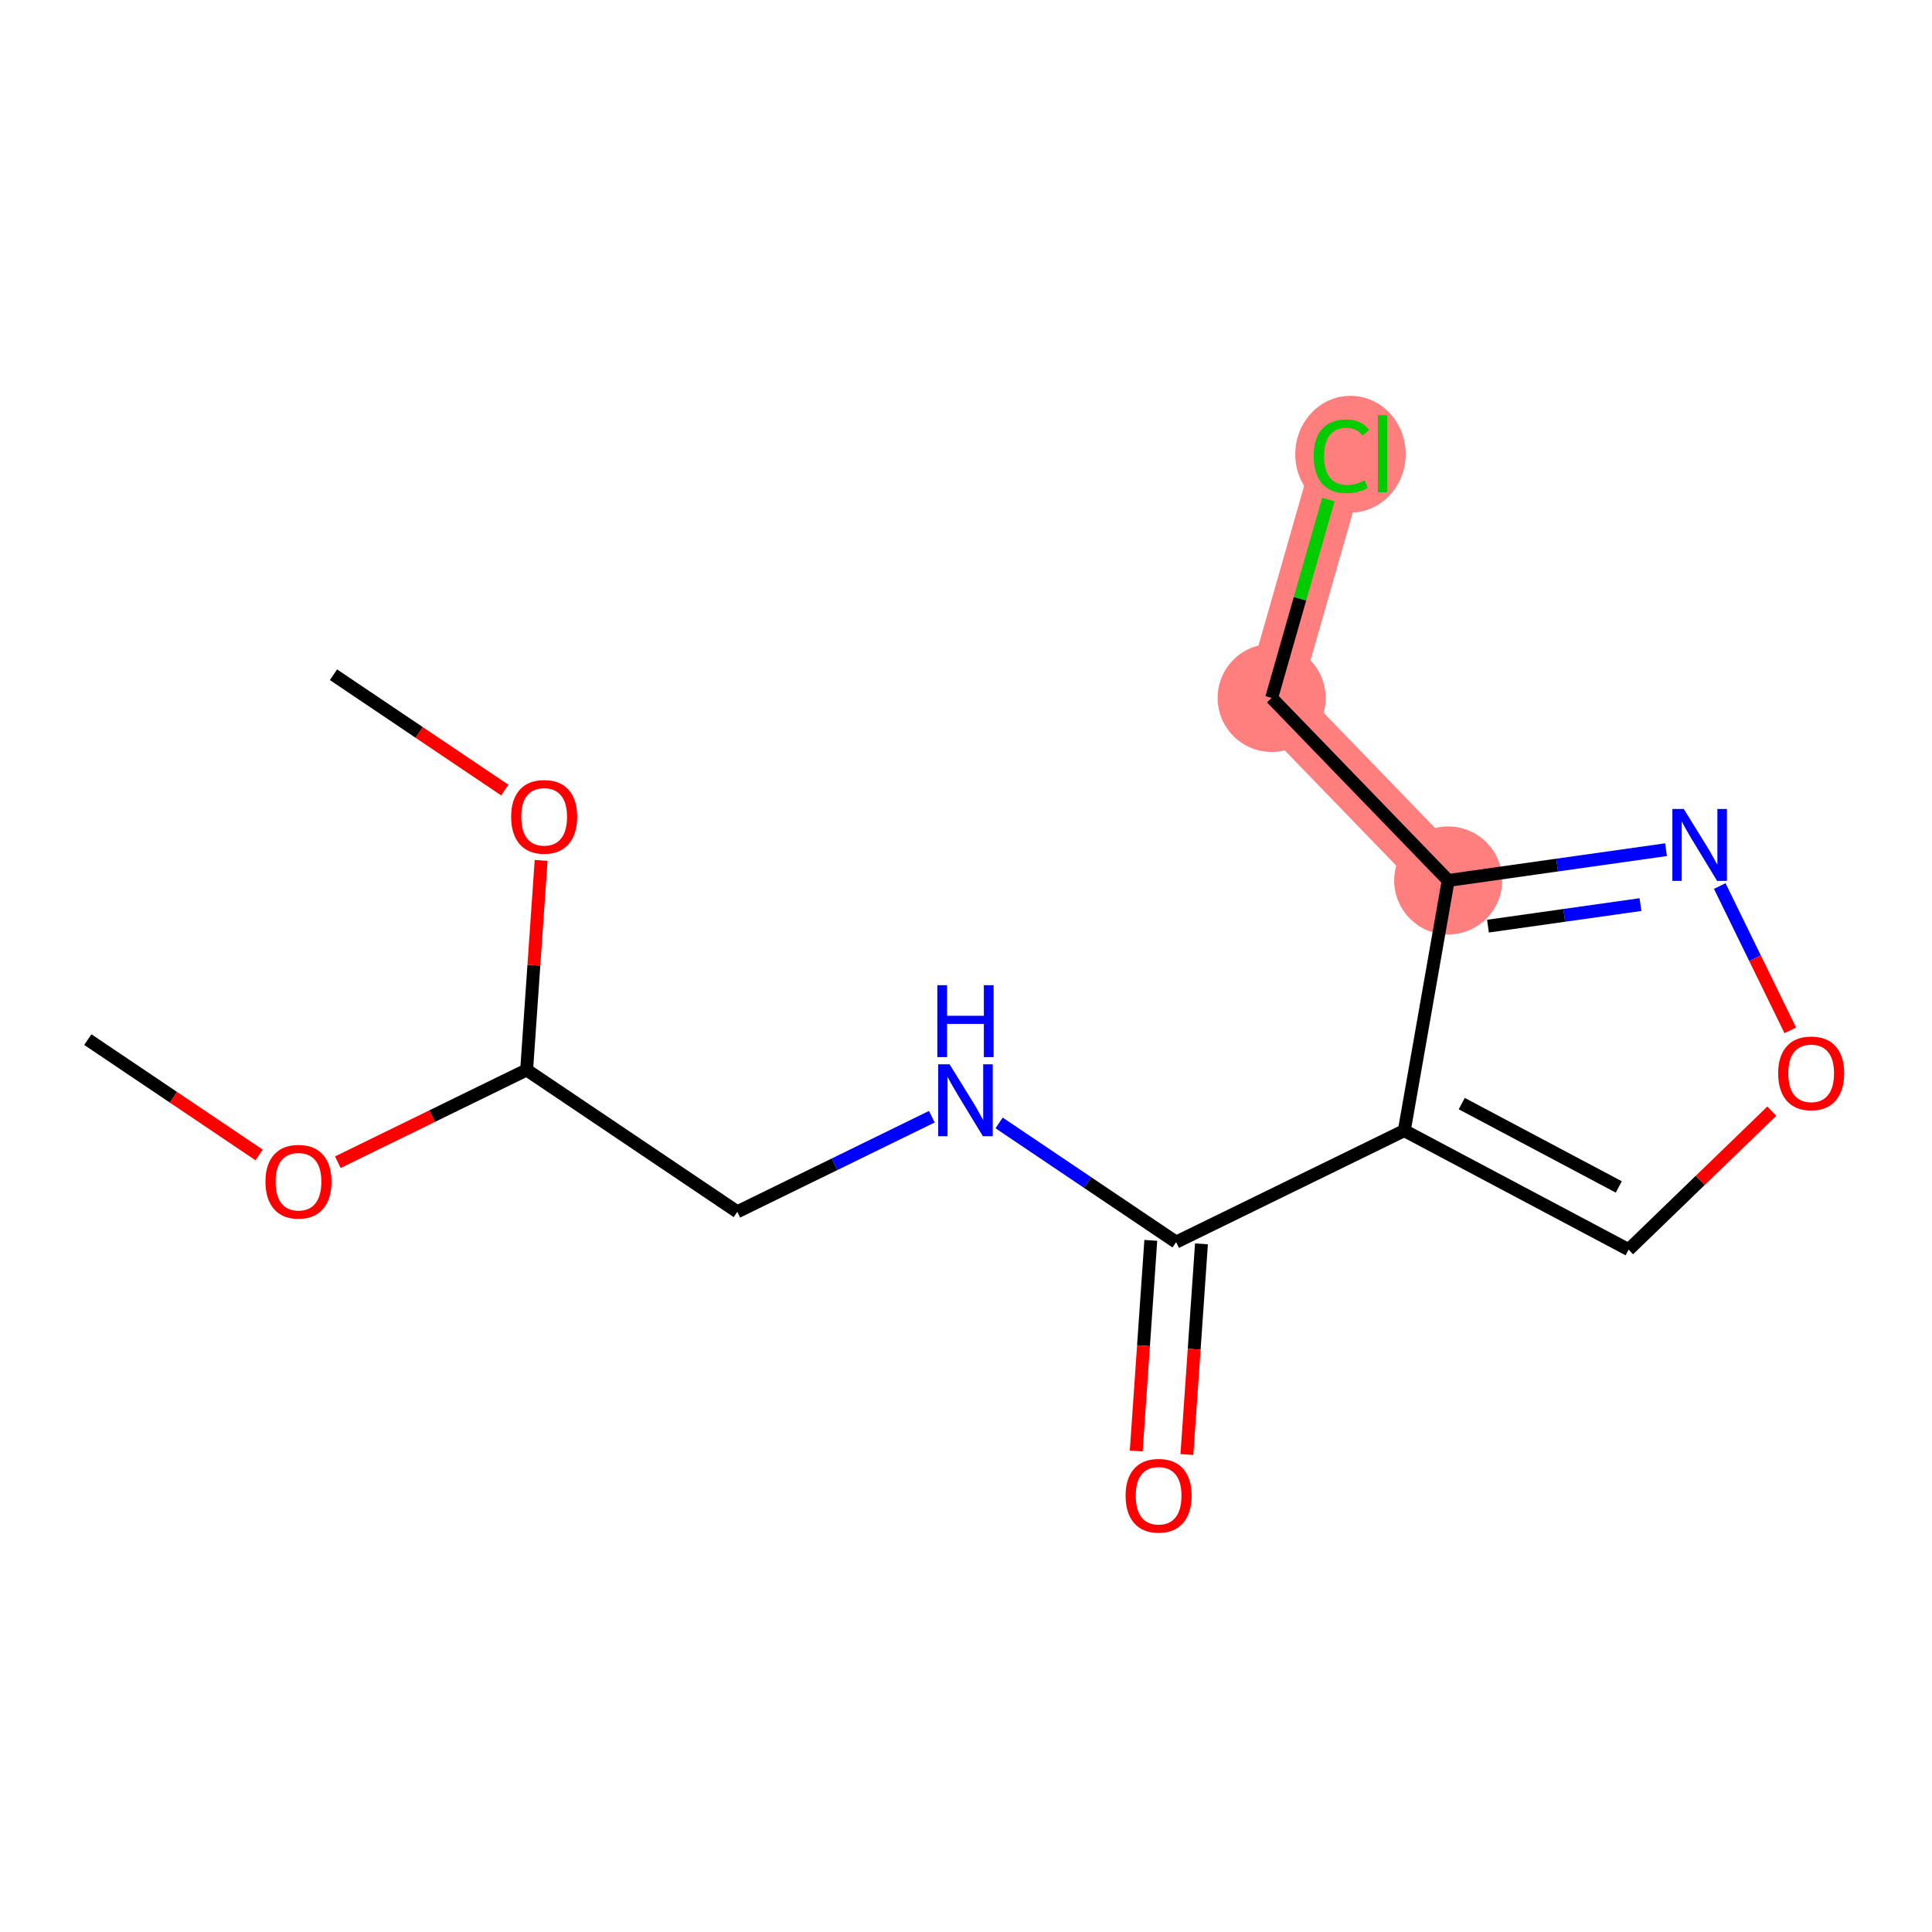 <?xml version='1.0' encoding='iso-8859-1'?>
<svg version='1.1' baseProfile='full'
              xmlns='http://www.w3.org/2000/svg'
                      xmlns:rdkit='http://www.rdkit.org/xml'
                      xmlns:xlink='http://www.w3.org/1999/xlink'
                  xml:space='preserve'
width='300px' height='300px' viewBox='0 0 300 300'>
<!-- END OF HEADER -->
<rect style='opacity:1.0;fill:#FFFFFF;stroke:none' width='300' height='300' x='0' y='0'> </rect>
<rect style='opacity:1.0;fill:#FFFFFF;stroke:none' width='300' height='300' x='0' y='0'> </rect>
<path d='M 224.875,136.719 L 197.459,108.374' style='fill:none;fill-rule:evenodd;stroke:#FF7F7F;stroke-width:8.4px;stroke-linecap:butt;stroke-linejoin:miter;stroke-opacity:1' />
<path d='M 197.459,108.374 L 208.298,70.458' style='fill:none;fill-rule:evenodd;stroke:#FF7F7F;stroke-width:8.4px;stroke-linecap:butt;stroke-linejoin:miter;stroke-opacity:1' />
<ellipse cx='224.875' cy='136.719' rx='7.887' ry='7.887'  style='fill:#FF7F7F;fill-rule:evenodd;stroke:#FF7F7F;stroke-width:1.0px;stroke-linecap:butt;stroke-linejoin:miter;stroke-opacity:1' />
<ellipse cx='197.459' cy='108.374' rx='7.887' ry='7.887'  style='fill:#FF7F7F;fill-rule:evenodd;stroke:#FF7F7F;stroke-width:1.0px;stroke-linecap:butt;stroke-linejoin:miter;stroke-opacity:1' />
<ellipse cx='209.702' cy='70.529' rx='8.075' ry='8.566'  style='fill:#FF7F7F;fill-rule:evenodd;stroke:#FF7F7F;stroke-width:1.0px;stroke-linecap:butt;stroke-linejoin:miter;stroke-opacity:1' />
<path class='bond-0 atom-0 atom-1' d='M 13.636,161.43 L 26.936,170.385' style='fill:none;fill-rule:evenodd;stroke:#000000;stroke-width:2.0px;stroke-linecap:butt;stroke-linejoin:miter;stroke-opacity:1' />
<path class='bond-0 atom-0 atom-1' d='M 26.936,170.385 L 40.235,179.34' style='fill:none;fill-rule:evenodd;stroke:#FF0000;stroke-width:2.0px;stroke-linecap:butt;stroke-linejoin:miter;stroke-opacity:1' />
<path class='bond-1 atom-1 atom-2' d='M 52.459,180.468 L 67.118,173.304' style='fill:none;fill-rule:evenodd;stroke:#FF0000;stroke-width:2.0px;stroke-linecap:butt;stroke-linejoin:miter;stroke-opacity:1' />
<path class='bond-1 atom-1 atom-2' d='M 67.118,173.304 L 81.777,166.14' style='fill:none;fill-rule:evenodd;stroke:#000000;stroke-width:2.0px;stroke-linecap:butt;stroke-linejoin:miter;stroke-opacity:1' />
<path class='bond-2 atom-2 atom-3' d='M 81.777,166.14 L 114.488,188.166' style='fill:none;fill-rule:evenodd;stroke:#000000;stroke-width:2.0px;stroke-linecap:butt;stroke-linejoin:miter;stroke-opacity:1' />
<path class='bond-13 atom-2 atom-14' d='M 81.777,166.14 L 82.901,149.873' style='fill:none;fill-rule:evenodd;stroke:#000000;stroke-width:2.0px;stroke-linecap:butt;stroke-linejoin:miter;stroke-opacity:1' />
<path class='bond-13 atom-2 atom-14' d='M 82.901,149.873 L 84.026,133.605' style='fill:none;fill-rule:evenodd;stroke:#FF0000;stroke-width:2.0px;stroke-linecap:butt;stroke-linejoin:miter;stroke-opacity:1' />
<path class='bond-3 atom-3 atom-4' d='M 114.488,188.166 L 129.592,180.784' style='fill:none;fill-rule:evenodd;stroke:#000000;stroke-width:2.0px;stroke-linecap:butt;stroke-linejoin:miter;stroke-opacity:1' />
<path class='bond-3 atom-3 atom-4' d='M 129.592,180.784 L 144.696,173.402' style='fill:none;fill-rule:evenodd;stroke:#0000FF;stroke-width:2.0px;stroke-linecap:butt;stroke-linejoin:miter;stroke-opacity:1' />
<path class='bond-4 atom-4 atom-5' d='M 155.139,174.366 L 168.883,183.621' style='fill:none;fill-rule:evenodd;stroke:#0000FF;stroke-width:2.0px;stroke-linecap:butt;stroke-linejoin:miter;stroke-opacity:1' />
<path class='bond-4 atom-4 atom-5' d='M 168.883,183.621 L 182.628,192.876' style='fill:none;fill-rule:evenodd;stroke:#000000;stroke-width:2.0px;stroke-linecap:butt;stroke-linejoin:miter;stroke-opacity:1' />
<path class='bond-5 atom-5 atom-6' d='M 178.694,192.604 L 177.564,208.958' style='fill:none;fill-rule:evenodd;stroke:#000000;stroke-width:2.0px;stroke-linecap:butt;stroke-linejoin:miter;stroke-opacity:1' />
<path class='bond-5 atom-5 atom-6' d='M 177.564,208.958 L 176.433,225.312' style='fill:none;fill-rule:evenodd;stroke:#FF0000;stroke-width:2.0px;stroke-linecap:butt;stroke-linejoin:miter;stroke-opacity:1' />
<path class='bond-5 atom-5 atom-6' d='M 186.562,193.148 L 185.432,209.502' style='fill:none;fill-rule:evenodd;stroke:#000000;stroke-width:2.0px;stroke-linecap:butt;stroke-linejoin:miter;stroke-opacity:1' />
<path class='bond-5 atom-5 atom-6' d='M 185.432,209.502 L 184.301,225.856' style='fill:none;fill-rule:evenodd;stroke:#FF0000;stroke-width:2.0px;stroke-linecap:butt;stroke-linejoin:miter;stroke-opacity:1' />
<path class='bond-6 atom-5 atom-7' d='M 182.628,192.876 L 218.058,175.56' style='fill:none;fill-rule:evenodd;stroke:#000000;stroke-width:2.0px;stroke-linecap:butt;stroke-linejoin:miter;stroke-opacity:1' />
<path class='bond-7 atom-7 atom-8' d='M 218.058,175.56 L 252.892,194.046' style='fill:none;fill-rule:evenodd;stroke:#000000;stroke-width:2.0px;stroke-linecap:butt;stroke-linejoin:miter;stroke-opacity:1' />
<path class='bond-7 atom-7 atom-8' d='M 226.98,171.366 L 251.364,184.306' style='fill:none;fill-rule:evenodd;stroke:#000000;stroke-width:2.0px;stroke-linecap:butt;stroke-linejoin:miter;stroke-opacity:1' />
<path class='bond-15 atom-11 atom-7' d='M 224.875,136.719 L 218.058,175.56' style='fill:none;fill-rule:evenodd;stroke:#000000;stroke-width:2.0px;stroke-linecap:butt;stroke-linejoin:miter;stroke-opacity:1' />
<path class='bond-8 atom-8 atom-9' d='M 252.892,194.046 L 264.008,183.294' style='fill:none;fill-rule:evenodd;stroke:#000000;stroke-width:2.0px;stroke-linecap:butt;stroke-linejoin:miter;stroke-opacity:1' />
<path class='bond-8 atom-8 atom-9' d='M 264.008,183.294 L 275.125,172.542' style='fill:none;fill-rule:evenodd;stroke:#FF0000;stroke-width:2.0px;stroke-linecap:butt;stroke-linejoin:miter;stroke-opacity:1' />
<path class='bond-9 atom-9 atom-10' d='M 277.995,159.997 L 272.519,148.791' style='fill:none;fill-rule:evenodd;stroke:#FF0000;stroke-width:2.0px;stroke-linecap:butt;stroke-linejoin:miter;stroke-opacity:1' />
<path class='bond-9 atom-9 atom-10' d='M 272.519,148.791 L 267.042,137.585' style='fill:none;fill-rule:evenodd;stroke:#0000FF;stroke-width:2.0px;stroke-linecap:butt;stroke-linejoin:miter;stroke-opacity:1' />
<path class='bond-10 atom-10 atom-11' d='M 258.7,131.938 L 241.788,134.328' style='fill:none;fill-rule:evenodd;stroke:#0000FF;stroke-width:2.0px;stroke-linecap:butt;stroke-linejoin:miter;stroke-opacity:1' />
<path class='bond-10 atom-10 atom-11' d='M 241.788,134.328 L 224.875,136.719' style='fill:none;fill-rule:evenodd;stroke:#000000;stroke-width:2.0px;stroke-linecap:butt;stroke-linejoin:miter;stroke-opacity:1' />
<path class='bond-10 atom-10 atom-11' d='M 254.731,140.464 L 242.892,142.138' style='fill:none;fill-rule:evenodd;stroke:#0000FF;stroke-width:2.0px;stroke-linecap:butt;stroke-linejoin:miter;stroke-opacity:1' />
<path class='bond-10 atom-10 atom-11' d='M 242.892,142.138 L 231.053,143.811' style='fill:none;fill-rule:evenodd;stroke:#000000;stroke-width:2.0px;stroke-linecap:butt;stroke-linejoin:miter;stroke-opacity:1' />
<path class='bond-11 atom-11 atom-12' d='M 224.875,136.719 L 197.459,108.374' style='fill:none;fill-rule:evenodd;stroke:#000000;stroke-width:2.0px;stroke-linecap:butt;stroke-linejoin:miter;stroke-opacity:1' />
<path class='bond-12 atom-12 atom-13' d='M 197.459,108.374 L 201.861,92.973' style='fill:none;fill-rule:evenodd;stroke:#000000;stroke-width:2.0px;stroke-linecap:butt;stroke-linejoin:miter;stroke-opacity:1' />
<path class='bond-12 atom-12 atom-13' d='M 201.861,92.973 L 206.264,77.572' style='fill:none;fill-rule:evenodd;stroke:#00CC00;stroke-width:2.0px;stroke-linecap:butt;stroke-linejoin:miter;stroke-opacity:1' />
<path class='bond-14 atom-14 atom-15' d='M 78.384,122.683 L 65.085,113.728' style='fill:none;fill-rule:evenodd;stroke:#FF0000;stroke-width:2.0px;stroke-linecap:butt;stroke-linejoin:miter;stroke-opacity:1' />
<path class='bond-14 atom-14 atom-15' d='M 65.085,113.728 L 51.786,104.773' style='fill:none;fill-rule:evenodd;stroke:#000000;stroke-width:2.0px;stroke-linecap:butt;stroke-linejoin:miter;stroke-opacity:1' />
<path  class='atom-1' d='M 41.22 183.487
Q 41.22 180.805, 42.545 179.307
Q 43.87 177.808, 46.347 177.808
Q 48.824 177.808, 50.148 179.307
Q 51.474 180.805, 51.474 183.487
Q 51.474 186.2, 50.133 187.746
Q 48.792 189.276, 46.347 189.276
Q 43.886 189.276, 42.545 187.746
Q 41.22 186.216, 41.22 183.487
M 46.347 188.014
Q 48.051 188.014, 48.965 186.878
Q 49.896 185.727, 49.896 183.487
Q 49.896 181.294, 48.965 180.19
Q 48.051 179.07, 46.347 179.07
Q 44.643 179.07, 43.713 180.174
Q 42.798 181.279, 42.798 183.487
Q 42.798 185.743, 43.713 186.878
Q 44.643 188.014, 46.347 188.014
' fill='#FF0000'/>
<path  class='atom-4' d='M 147.449 165.266
L 151.109 171.181
Q 151.471 171.765, 152.055 172.822
Q 152.639 173.879, 152.67 173.942
L 152.67 165.266
L 154.153 165.266
L 154.153 176.434
L 152.623 176.434
L 148.695 169.967
Q 148.238 169.21, 147.749 168.342
Q 147.275 167.474, 147.133 167.206
L 147.133 176.434
L 145.682 176.434
L 145.682 165.266
L 147.449 165.266
' fill='#0000FF'/>
<path  class='atom-4' d='M 145.548 152.981
L 147.063 152.981
L 147.063 157.729
L 152.773 157.729
L 152.773 152.981
L 154.287 152.981
L 154.287 164.149
L 152.773 164.149
L 152.773 158.991
L 147.063 158.991
L 147.063 164.149
L 145.548 164.149
L 145.548 152.981
' fill='#0000FF'/>
<path  class='atom-6' d='M 174.782 232.248
Q 174.782 229.567, 176.107 228.068
Q 177.432 226.57, 179.909 226.57
Q 182.385 226.57, 183.71 228.068
Q 185.035 229.567, 185.035 232.248
Q 185.035 234.961, 183.695 236.507
Q 182.354 238.037, 179.909 238.037
Q 177.448 238.037, 176.107 236.507
Q 174.782 234.977, 174.782 232.248
M 179.909 236.775
Q 181.612 236.775, 182.527 235.64
Q 183.458 234.488, 183.458 232.248
Q 183.458 230.056, 182.527 228.951
Q 181.612 227.832, 179.909 227.832
Q 178.205 227.832, 177.275 228.936
Q 176.36 230.04, 176.36 232.248
Q 176.36 234.504, 177.275 235.64
Q 178.205 236.775, 179.909 236.775
' fill='#FF0000'/>
<path  class='atom-9' d='M 276.111 166.661
Q 276.111 163.98, 277.436 162.481
Q 278.761 160.982, 281.237 160.982
Q 283.714 160.982, 285.039 162.481
Q 286.364 163.98, 286.364 166.661
Q 286.364 169.374, 285.023 170.92
Q 283.682 172.45, 281.237 172.45
Q 278.776 172.45, 277.436 170.92
Q 276.111 169.39, 276.111 166.661
M 281.237 171.188
Q 282.941 171.188, 283.856 170.052
Q 284.786 168.901, 284.786 166.661
Q 284.786 164.469, 283.856 163.364
Q 282.941 162.244, 281.237 162.244
Q 279.534 162.244, 278.603 163.349
Q 277.688 164.453, 277.688 166.661
Q 277.688 168.917, 278.603 170.052
Q 279.534 171.188, 281.237 171.188
' fill='#FF0000'/>
<path  class='atom-10' d='M 261.453 125.616
L 265.113 131.531
Q 265.475 132.114, 266.059 133.171
Q 266.643 134.228, 266.674 134.291
L 266.674 125.616
L 268.157 125.616
L 268.157 136.784
L 266.627 136.784
L 262.699 130.316
Q 262.242 129.559, 261.753 128.691
Q 261.28 127.824, 261.138 127.556
L 261.138 136.784
L 259.686 136.784
L 259.686 125.616
L 261.453 125.616
' fill='#0000FF'/>
<path  class='atom-13' d='M 203.992 70.844
Q 203.992 68.068, 205.285 66.617
Q 206.594 65.15, 209.071 65.15
Q 211.374 65.15, 212.604 66.775
L 211.563 67.626
Q 210.664 66.444, 209.071 66.444
Q 207.383 66.444, 206.484 67.579
Q 205.601 68.699, 205.601 70.844
Q 205.601 73.053, 206.516 74.189
Q 207.446 75.324, 209.244 75.324
Q 210.475 75.324, 211.91 74.583
L 212.352 75.766
Q 211.768 76.144, 210.885 76.365
Q 210.002 76.586, 209.024 76.586
Q 206.594 76.586, 205.285 75.103
Q 203.992 73.621, 203.992 70.844
' fill='#00CC00'/>
<path  class='atom-13' d='M 213.961 64.472
L 215.412 64.472
L 215.412 76.444
L 213.961 76.444
L 213.961 64.472
' fill='#00CC00'/>
<path  class='atom-14' d='M 79.37 126.83
Q 79.37 124.149, 80.695 122.65
Q 82.02 121.152, 84.496 121.152
Q 86.973 121.152, 88.298 122.65
Q 89.623 124.149, 89.623 126.83
Q 89.623 129.544, 88.282 131.089
Q 86.941 132.62, 84.496 132.62
Q 82.036 132.62, 80.695 131.089
Q 79.37 129.559, 79.37 126.83
M 84.496 131.358
Q 86.2 131.358, 87.115 130.222
Q 88.046 129.07, 88.046 126.83
Q 88.046 124.638, 87.115 123.534
Q 86.2 122.414, 84.496 122.414
Q 82.793 122.414, 81.862 123.518
Q 80.947 124.622, 80.947 126.83
Q 80.947 129.086, 81.862 130.222
Q 82.793 131.358, 84.496 131.358
' fill='#FF0000'/>
</svg>
